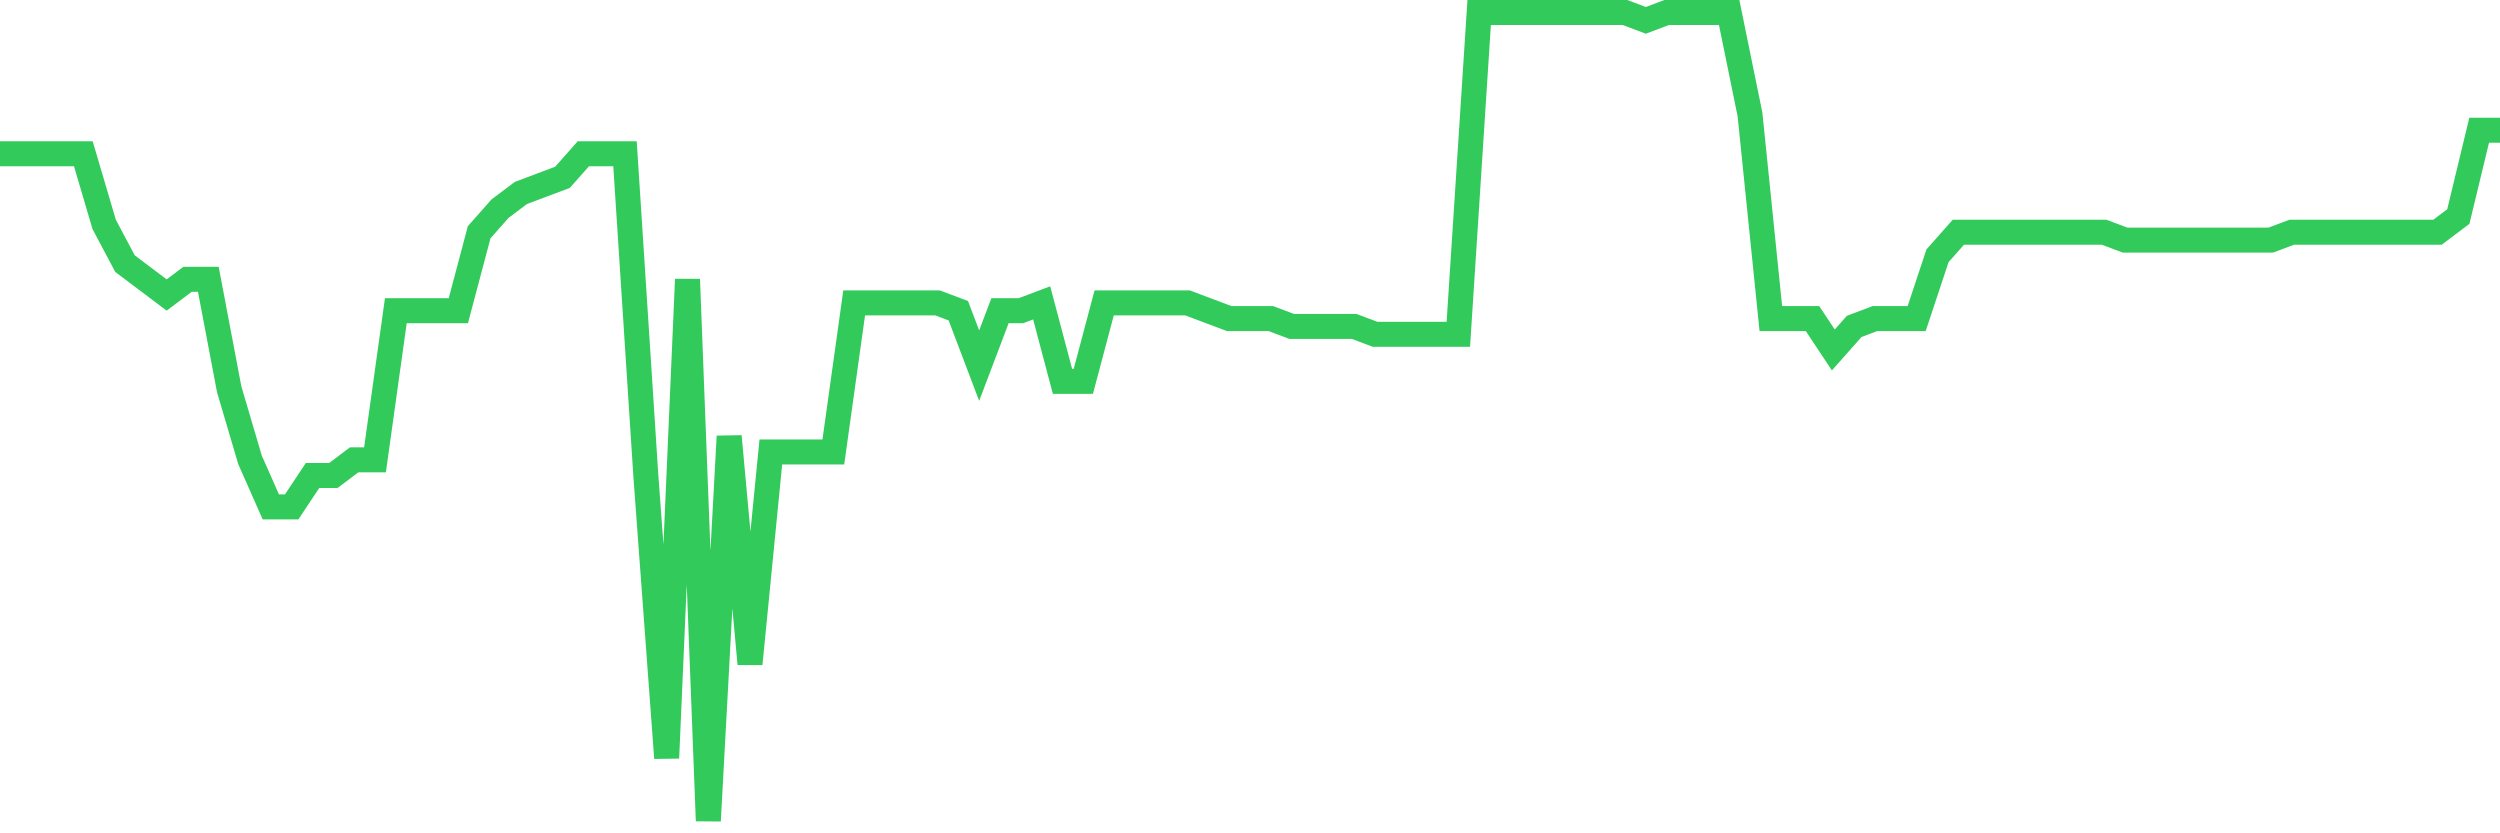 <svg
  xmlns="http://www.w3.org/2000/svg"
  xmlns:xlink="http://www.w3.org/1999/xlink"
  width="120"
  height="40"
  viewBox="0 0 120 40"
  preserveAspectRatio="none"
>
  <polyline
    points="0,7.381 1,7.381 2,7.381 3,7.381 4,7.381 5,10.771 6,12.654 7,13.408 8,14.161 9,13.408 10,13.408 11,18.682 12,22.072 13,24.332 14,24.332 15,22.825 16,22.825 17,22.072 18,22.072 19,14.915 20,14.915 21,14.915 22,14.915 23,11.148 24,10.017 25,9.264 26,8.887 27,8.511 28,7.381 29,7.381 30,7.381 31,22.825 32,36.386 33,13.408 34,39.4 35,20.942 36,31.866 37,21.695 38,21.695 39,21.695 40,21.695 41,14.538 42,14.538 43,14.538 44,14.538 45,14.538 46,14.915 47,17.551 48,14.915 49,14.915 50,14.538 51,18.305 52,18.305 53,14.538 54,14.538 55,14.538 56,14.538 57,14.538 58,14.915 59,15.291 60,15.291 61,15.291 62,15.668 63,15.668 64,15.668 65,15.668 66,16.045 67,16.045 68,16.045 69,16.045 70,16.045 71,0.6 72,0.6 73,0.6 74,0.6 75,0.6 76,0.6 77,0.6 78,0.6 79,0.977 80,0.6 81,0.6 82,0.6 83,0.6 84,5.497 85,15.291 86,15.291 87,15.291 88,16.798 89,15.668 90,15.291 91,15.291 92,15.291 93,12.278 94,11.148 95,11.148 96,11.148 97,11.148 98,11.148 99,11.148 100,11.148 101,11.148 102,11.524 103,11.524 104,11.524 105,11.524 106,11.524 107,11.524 108,11.524 109,11.524 110,11.148 111,11.148 112,11.148 113,11.148 114,11.148 115,11.148 116,11.148 117,11.148 118,10.394 119,6.25 120,6.25"
    fill="none"
    stroke="#32ca5b"
    stroke-width="1.2"
  >
  </polyline>
</svg>